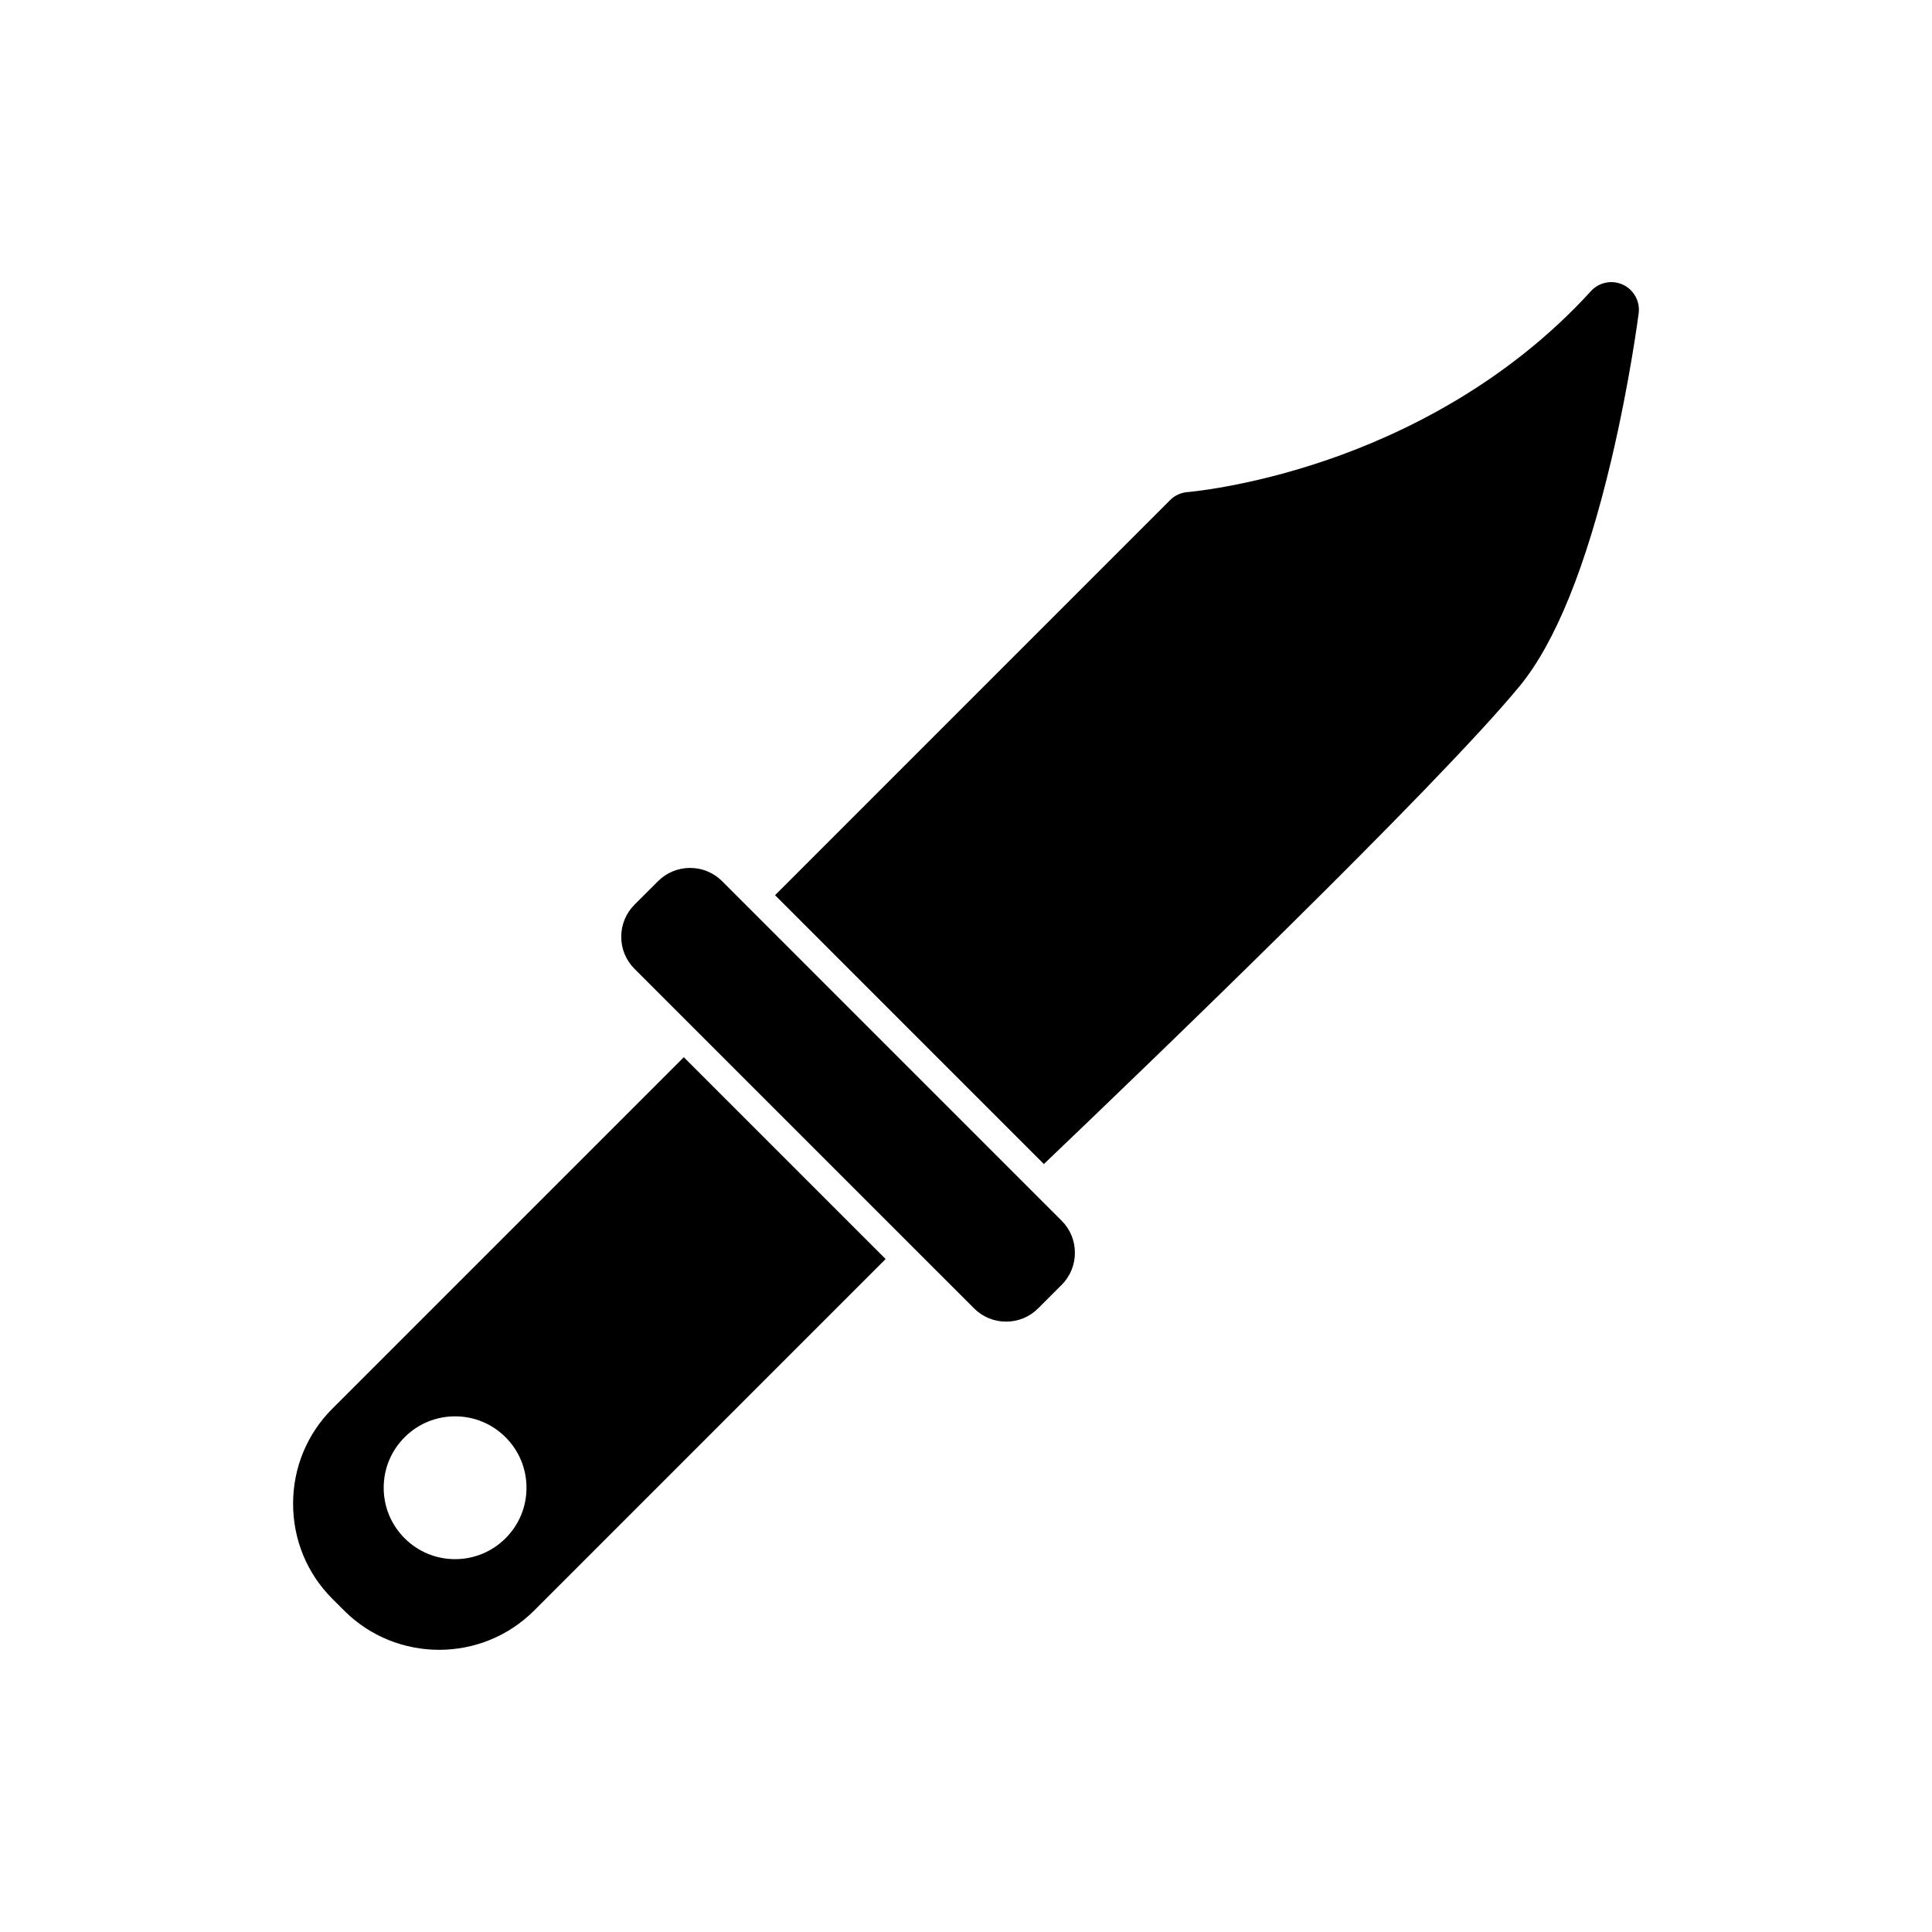 <?xml version="1.0" encoding="UTF-8"?>
<!-- Uploaded to: SVG Find, www.svgrepo.com, Generator: SVG Find Mixer Tools -->
<svg fill="#000000" width="800px" height="800px" version="1.1" viewBox="144 144 512 512" xmlns="http://www.w3.org/2000/svg">
 <g>
  <path d="m574.07 219.44c-2.883-1.34-6.312-0.645-8.461 1.715-22.68 24.898-50.43 38.047-69.715 44.672-21.121 7.266-37.039 8.566-37.188 8.582-1.746 0.133-3.387 0.883-4.621 2.125l-104.69 104.7 71.242 71.25c28.363-27.07 103.92-99.777 126.04-126.6 9.453-11.461 17.656-31.691 24.371-60.133 4.887-20.727 7.117-38.023 7.219-38.746 0.398-3.164-1.301-6.227-4.195-7.566z"/>
  <path d="m232.07 517.32c-6.707 6.707-10.398 15.648-10.398 25.184 0 9.539 3.699 18.484 10.398 25.191l3.109 3.109c6.949 6.949 16.066 10.414 25.191 10.414s18.238-3.465 25.191-10.414l93.141-93.148-53.484-53.484zm45.914 34.328c-3.574 3.574-8.328 5.543-13.383 5.543-5.055 0-9.809-1.969-13.375-5.543-3.574-3.574-5.543-8.328-5.543-13.375 0-5.062 1.969-9.809 5.543-13.383 3.566-3.574 8.328-5.543 13.375-5.543 5.062 0 9.809 1.969 13.383 5.543s5.543 8.328 5.543 13.383c0 5.047-1.969 9.801-5.543 13.375z"/>
  <path d="m335.38 377.53c-2.273-2.266-5.289-3.519-8.5-3.519-3.211 0-6.242 1.25-8.5 3.519l-6.227 6.219c-2.266 2.273-3.519 5.289-3.519 8.508 0 3.211 1.25 6.234 3.519 8.5l89.977 89.969c2.258 2.266 5.289 3.519 8.492 3.519 3.211 0 6.234-1.242 8.5-3.519l6.227-6.219c2.266-2.266 3.512-5.289 3.512-8.5 0-3.219-1.242-6.242-3.512-8.5z"/>
 </g>
</svg>